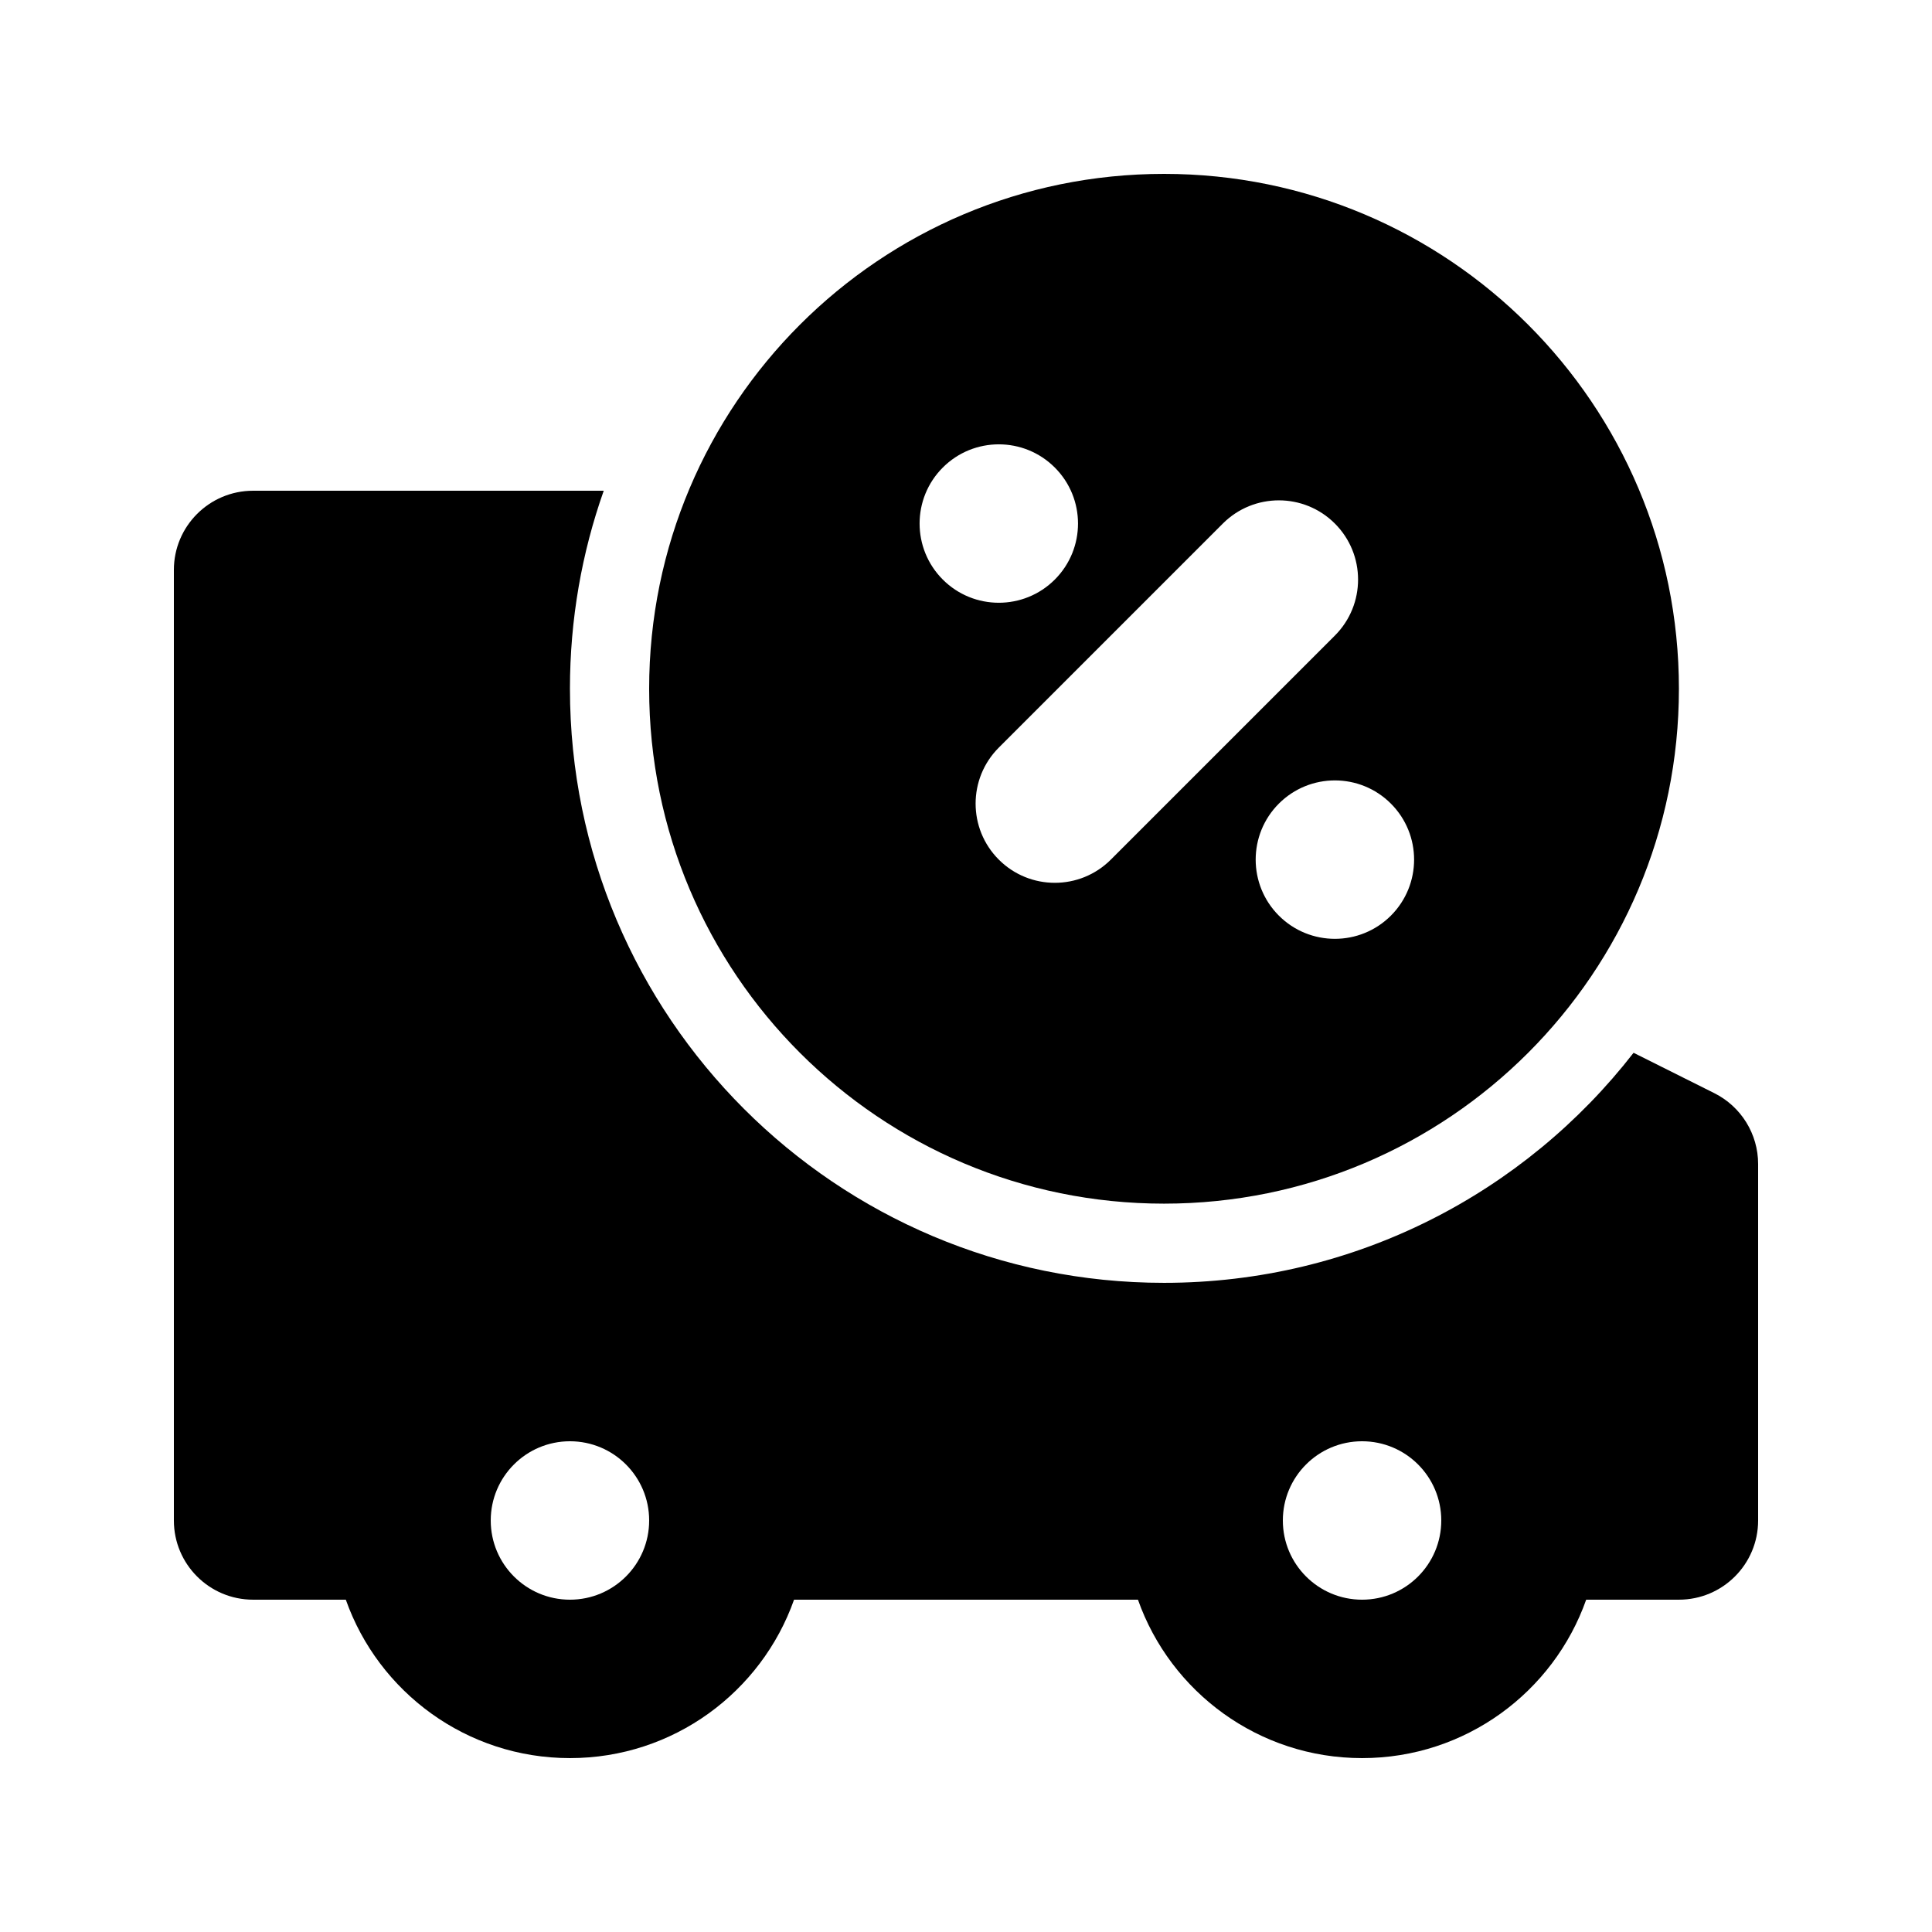 <?xml version="1.0" encoding="UTF-8"?>
<!-- Uploaded to: SVG Repo, www.svgrepo.com, Generator: SVG Repo Mixer Tools -->
<svg fill="#000000" width="800px" height="800px" version="1.1" viewBox="144 144 512 512" xmlns="http://www.w3.org/2000/svg">
 <g fill-rule="evenodd">
  <path d="m452.48 190.08c-75.359 0-136.45 61.09-136.45 136.45s61.09 136.45 136.45 136.45 136.45-61.09 136.45-136.45-61.086-136.45-136.45-136.45zm-43.785 181.73c-8.199-8.199-8.199-21.492 0-29.688l59.371-59.375c8.199-8.199 21.492-8.199 29.688 0 8.199 8.195 8.199 21.488 0 29.688l-59.375 59.375c-8.195 8.195-21.488 8.195-29.684 0zm-14.844-74.219c8.195 8.195 21.488 8.195 29.684 0 8.199-8.199 8.199-21.492 0-29.688-8.195-8.199-21.488-8.199-29.684 0-8.199 8.195-8.199 21.488 0 29.688zm118.75 59.375c8.199 8.195 8.199 21.488 0 29.688-8.195 8.195-21.488 8.195-29.688 0-8.195-8.199-8.195-21.492 0-29.688 8.199-8.199 21.492-8.199 29.688 0z"/>
  <path d="m295.04 326.53c0-18.402 3.156-36.066 8.957-52.48h-92.926c-11.594 0-20.992 9.398-20.992 20.992v251.9c0 11.594 9.398 20.992 20.992 20.992h24.574c8.645 24.461 31.973 41.984 59.395 41.984 27.418 0 50.746-17.523 59.391-41.984h91.137c8.645 24.461 31.973 41.984 59.391 41.984 27.422 0 50.75-17.523 59.395-41.984h24.574c11.594 0 20.992-9.398 20.992-20.992v-94.461c0-7.953-4.492-15.223-11.602-18.777l-21.406-10.703c-28.805 37.094-73.832 60.965-124.43 60.965-86.953 0-157.44-70.488-157.44-157.44zm209.92 199.42c-11.594 0-20.992 9.398-20.992 20.992s9.398 20.992 20.992 20.992c11.598 0 20.992-9.398 20.992-20.992s-9.395-20.992-20.992-20.992zm-230.91 20.992c0-11.594 9.398-20.992 20.992-20.992s20.992 9.398 20.992 20.992-9.398 20.992-20.992 20.992-20.992-9.398-20.992-20.992z"/>
 </g>
</svg>